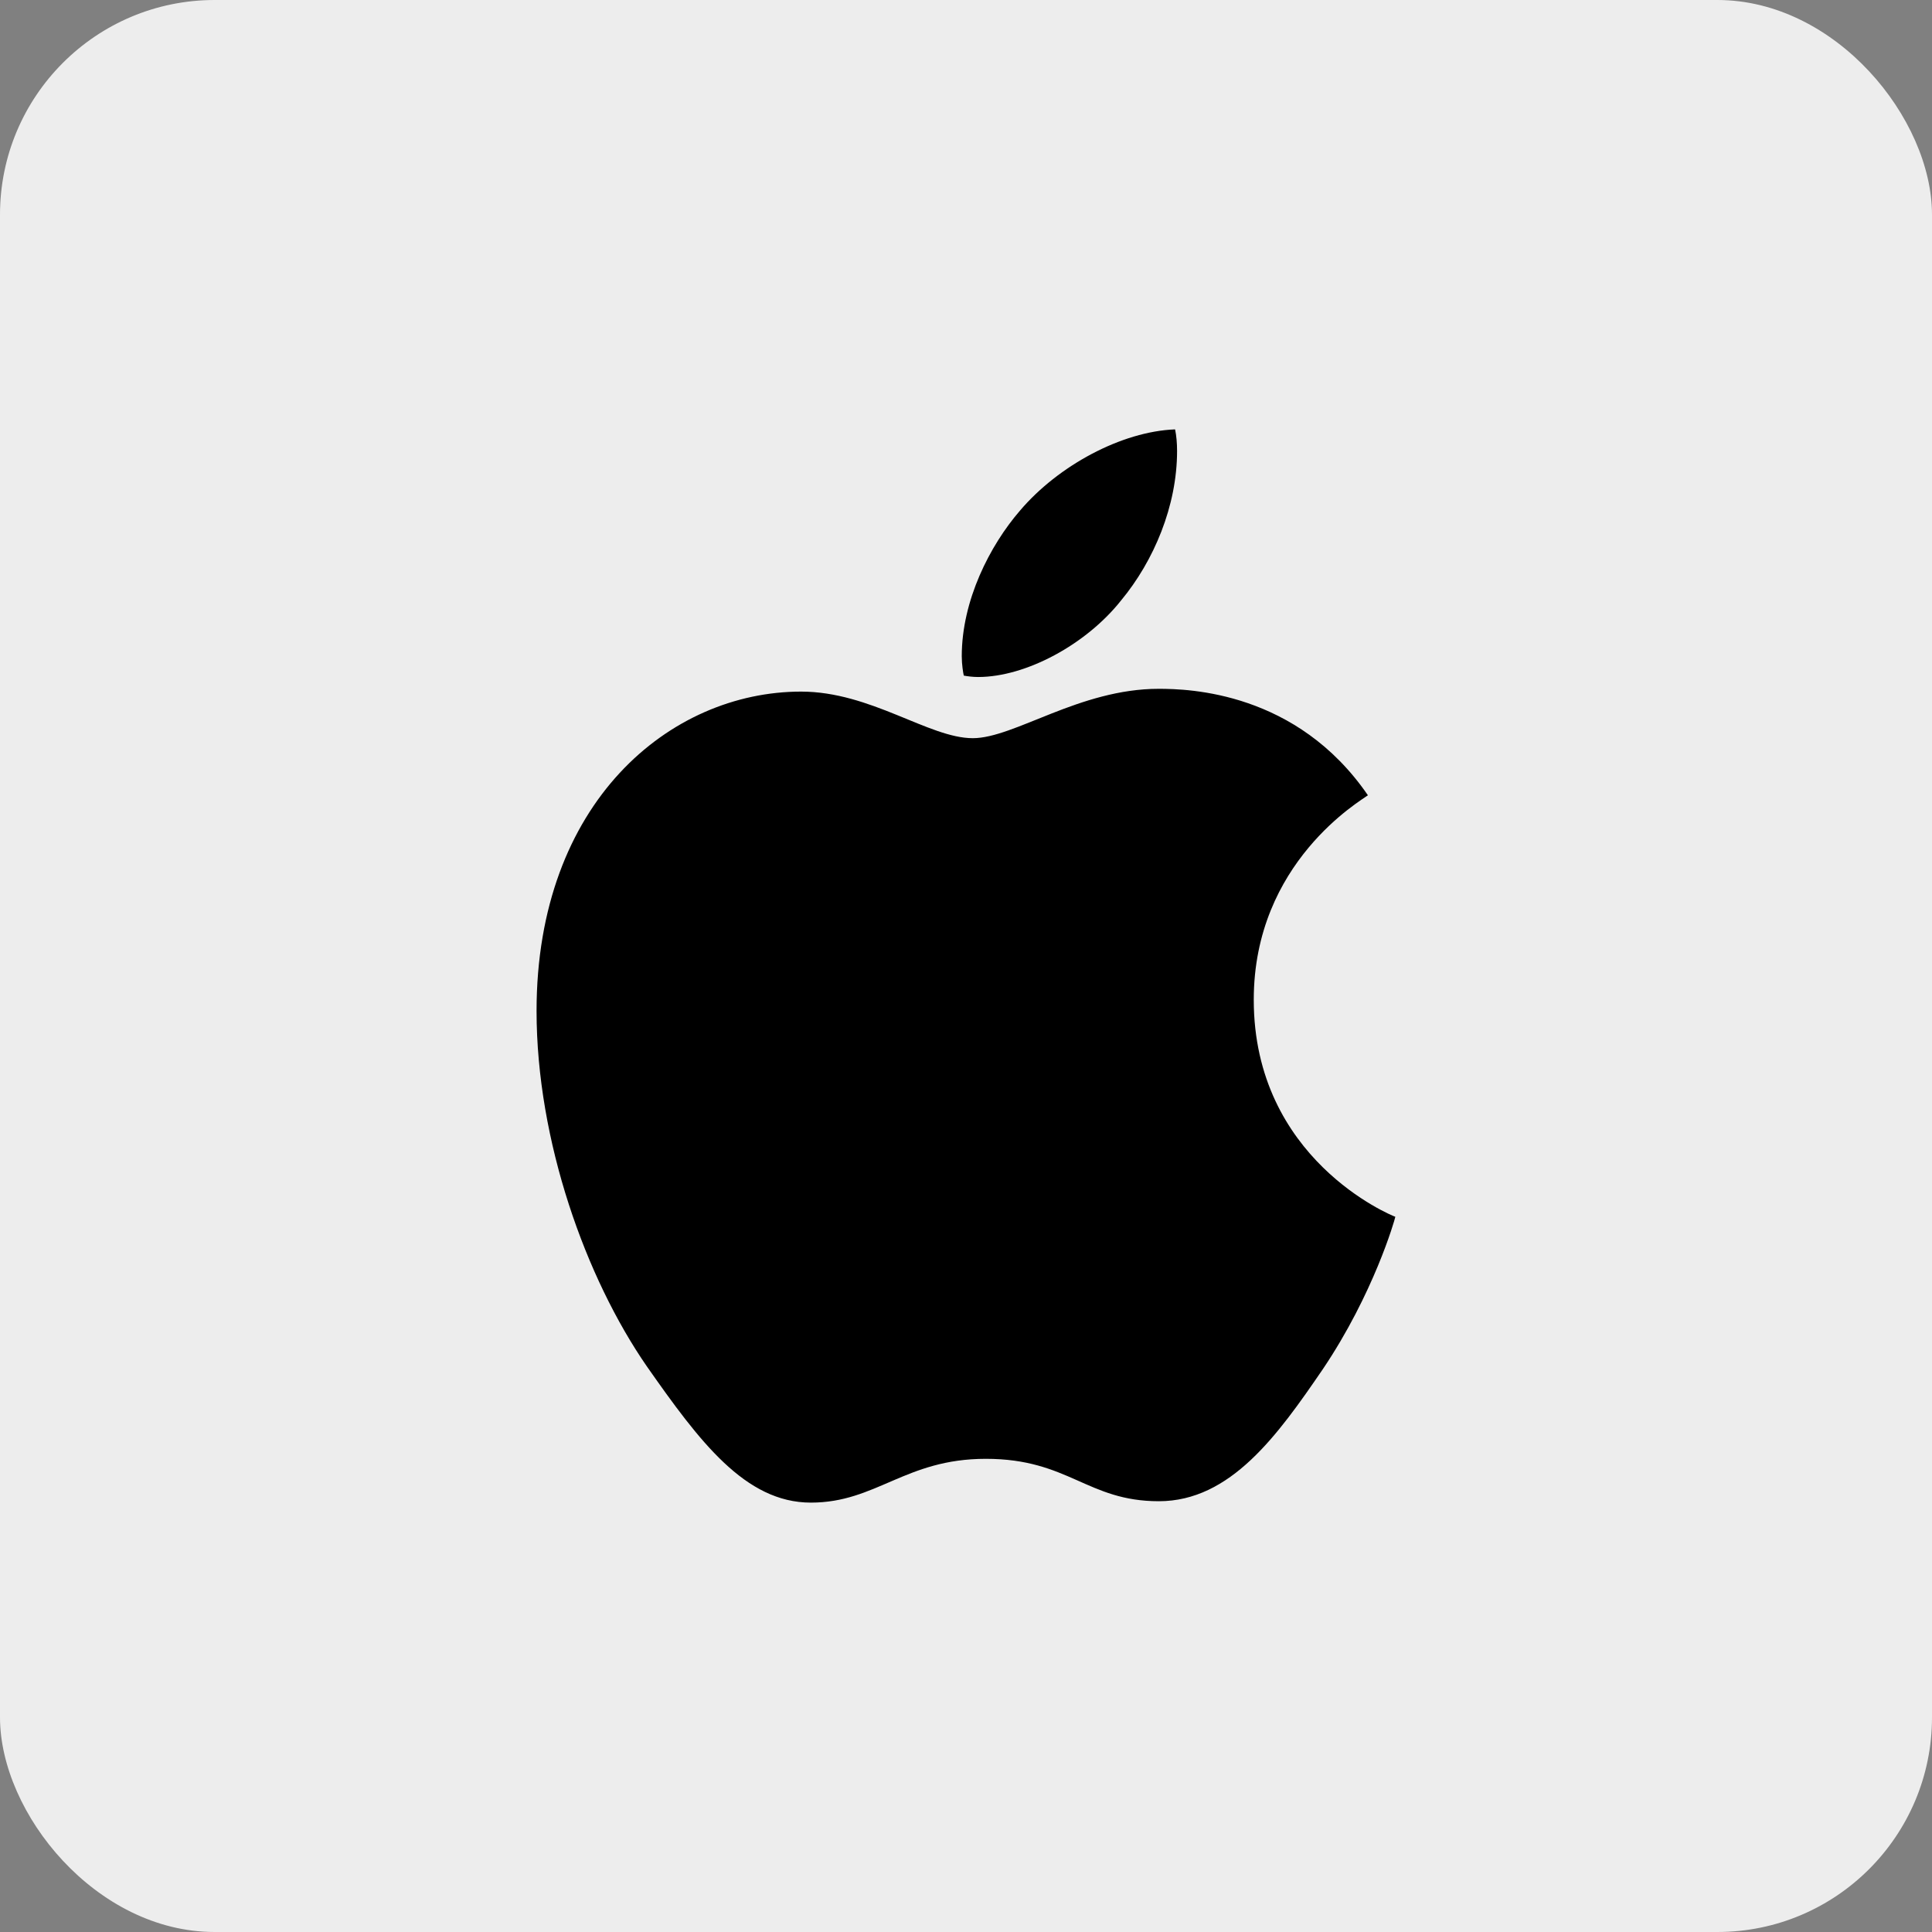 <svg width="36" height="36" viewBox="0 0 36 36" fill="none" xmlns="http://www.w3.org/2000/svg">
<rect x="0" y="0" width="36" height="36" fill="#808080" stroke="none"/>
<rect width="36" height="36" rx="4" fill="#EDEDED"/>
<path d="M25.489 14.819C25.375 14.909 23.362 16.063 23.362 18.629C23.362 21.597 25.923 22.647 26 22.673C25.988 22.737 25.593 24.111 24.65 25.511C23.808 26.743 22.93 27.973 21.593 27.973C20.256 27.973 19.913 27.183 18.369 27.183C16.866 27.183 16.331 27.999 15.109 27.999C13.886 27.999 13.033 26.859 12.052 25.459C10.916 23.815 9.998 21.261 9.998 18.837C9.998 14.949 12.483 12.887 14.928 12.887C16.227 12.887 17.31 13.755 18.126 13.755C18.902 13.755 20.113 12.835 21.591 12.835C22.151 12.835 24.164 12.887 25.489 14.819ZM20.889 11.189C21.501 10.451 21.933 9.427 21.933 8.403C21.933 8.261 21.921 8.117 21.896 8.001C20.901 8.039 19.718 8.675 19.004 9.517C18.444 10.165 17.921 11.189 17.921 12.227C17.921 12.383 17.947 12.539 17.959 12.589C18.022 12.601 18.124 12.615 18.226 12.615C19.118 12.615 20.241 12.007 20.889 11.189Z" fill="black"/>
</svg>

